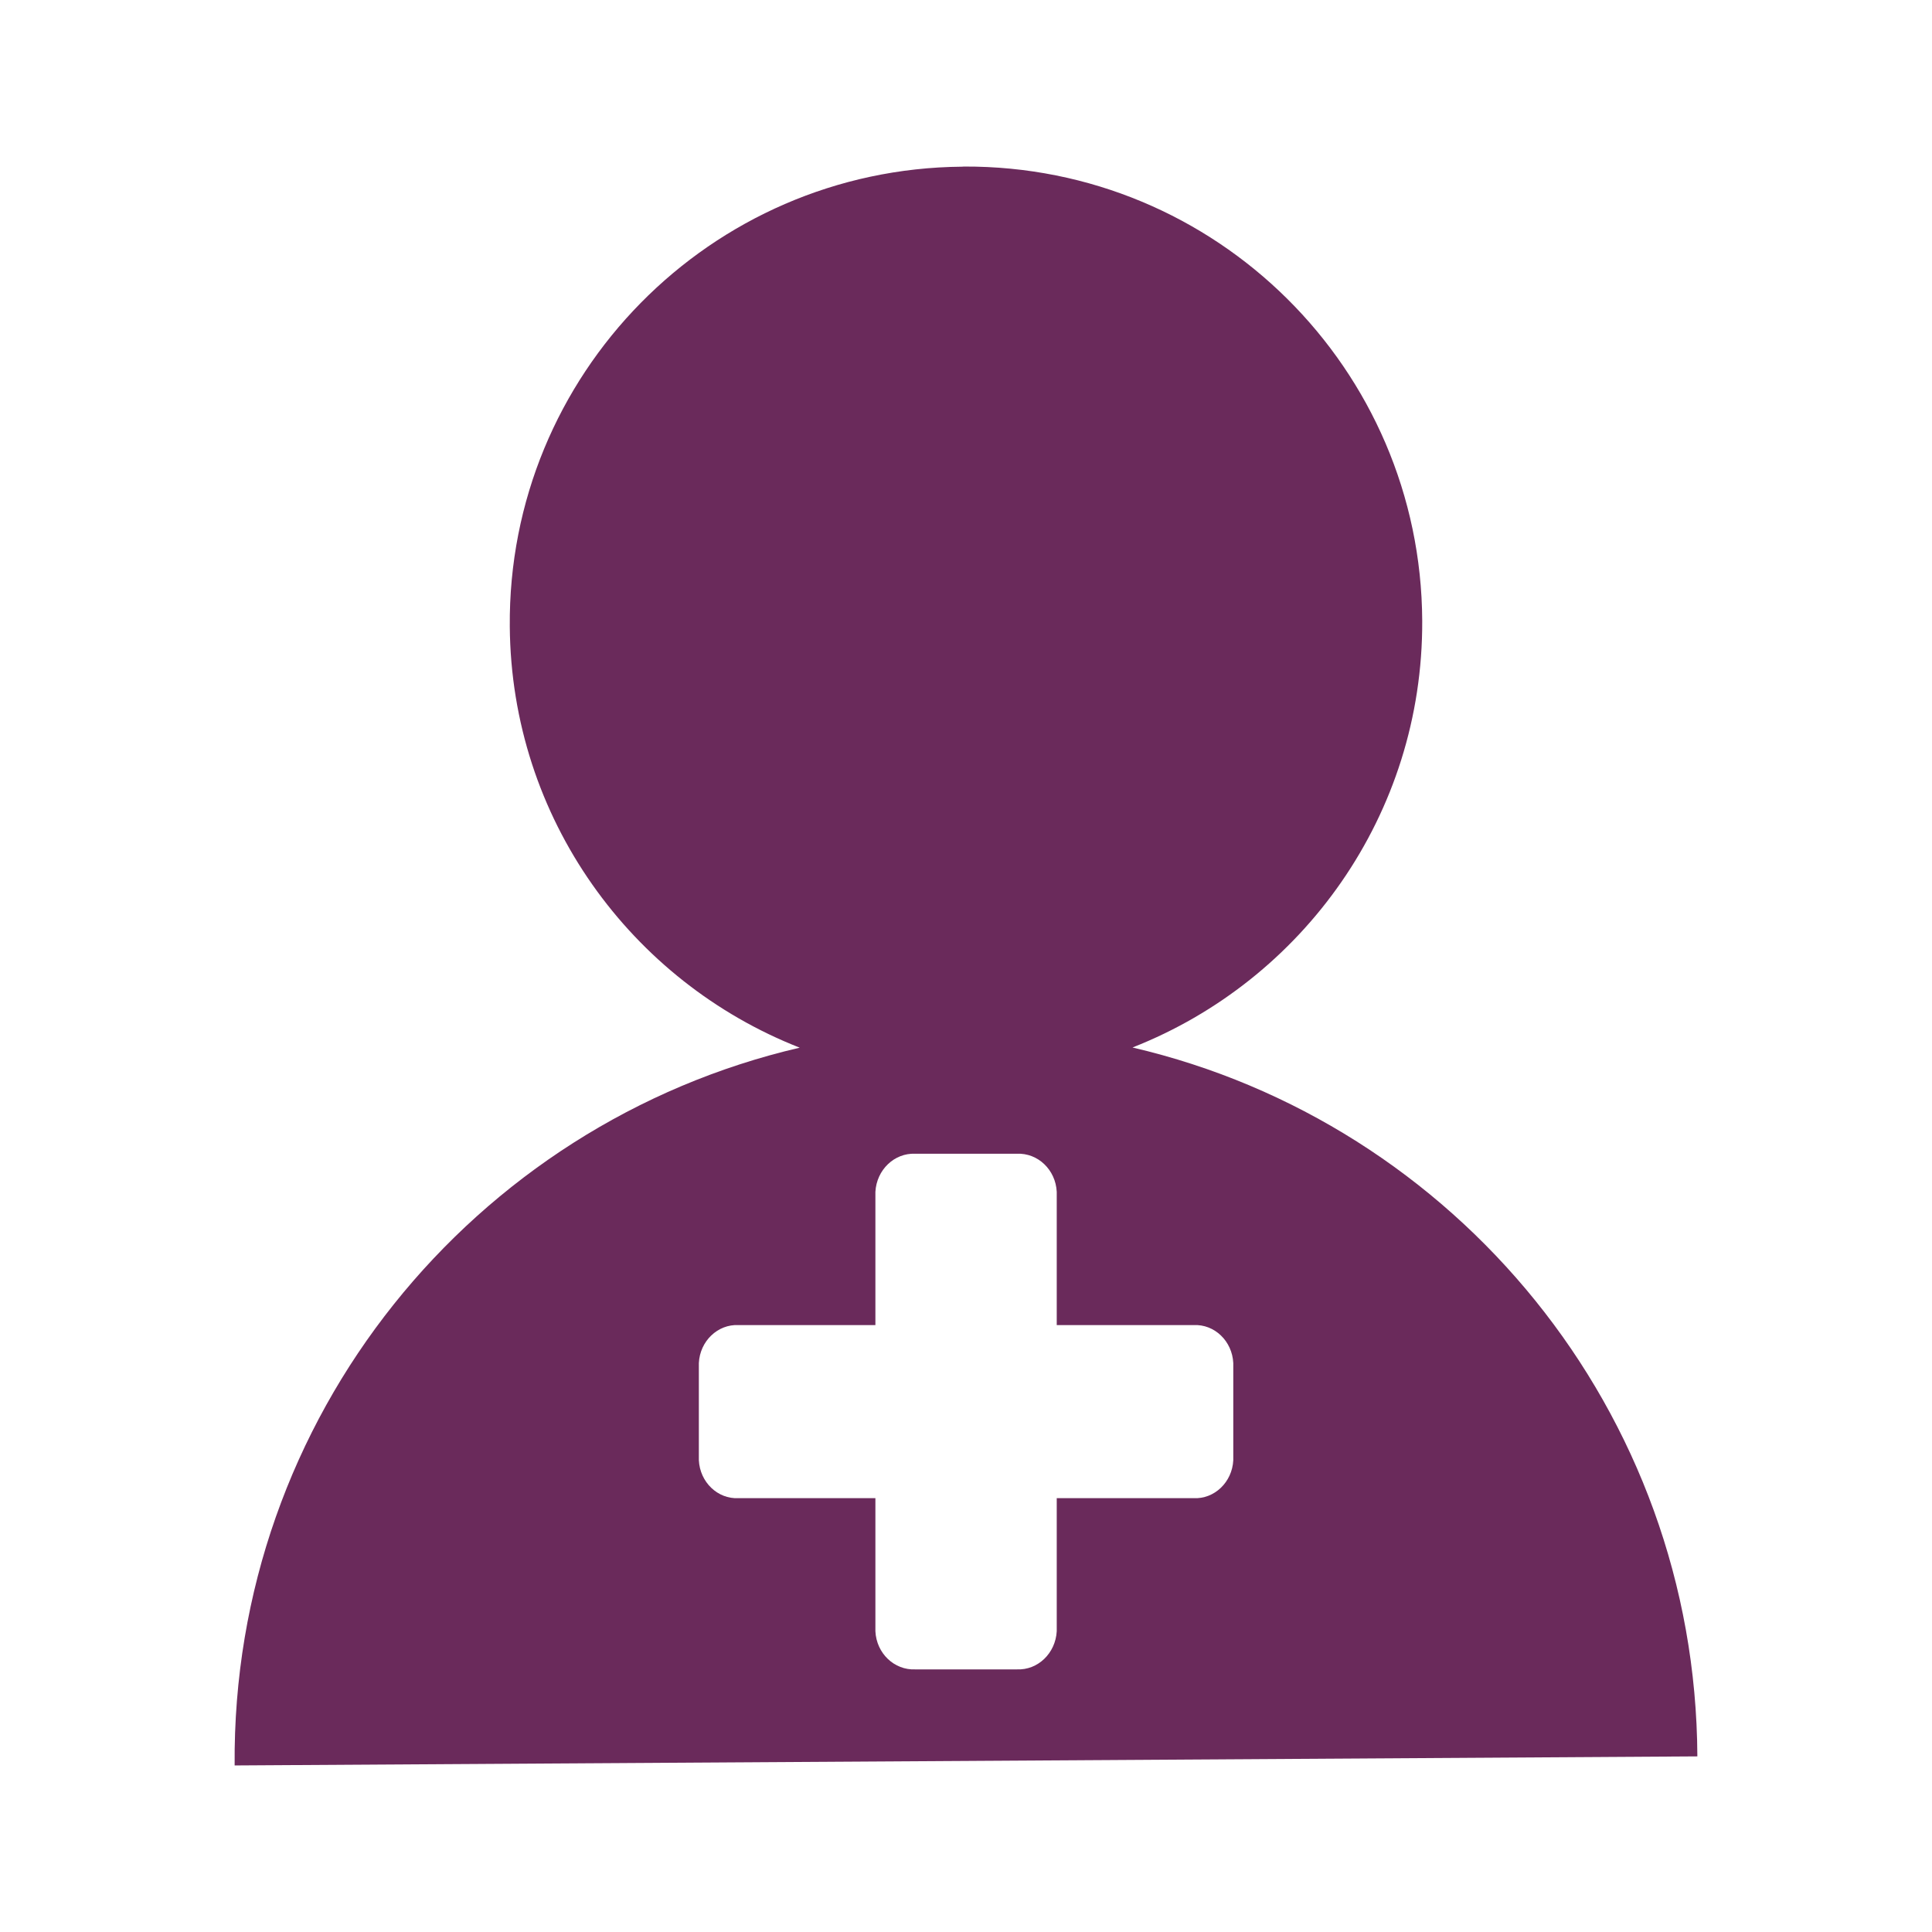 <?xml version="1.0" encoding="UTF-8"?><svg id="Layer_1" xmlns="http://www.w3.org/2000/svg" viewBox="0 0 145 145"><path d="M85.01,78.61c12.77-5.02,21.79-17.47,21.73-32.02-.09-18.91-15.47-34.17-34.39-34.09h-.01s-.09.01-.13.01c-18.9.16-34.11,15.61-33.95,34.51.11,14.4,9.11,26.65,21.76,31.61-24.47,5.69-42.63,27.71-42.41,53.87l109.78-.68c-.12-25.93-18.19-47.56-42.38-53.2ZM92.56,109.59c-.08,1.65-1.42,2.93-2.98,2.85h-10.27v9.99c-.09,1.65-1.42,2.93-2.99,2.86h-7.63c-1.57.07-2.91-1.2-2.99-2.86v-9.99h-10.27c-1.57.08-2.9-1.2-2.98-2.85v-7.29c.08-1.65,1.42-2.93,2.98-2.85h10.27v-10c.09-1.65,1.42-2.93,2.99-2.86h7.63c1.57-.07,2.91,1.2,2.99,2.86h0v10h10.27c1.57-.08,2.9,1.2,2.98,2.85v7.29Z" style="fill:#6A2A5B; stroke-width:0px;"/></svg>